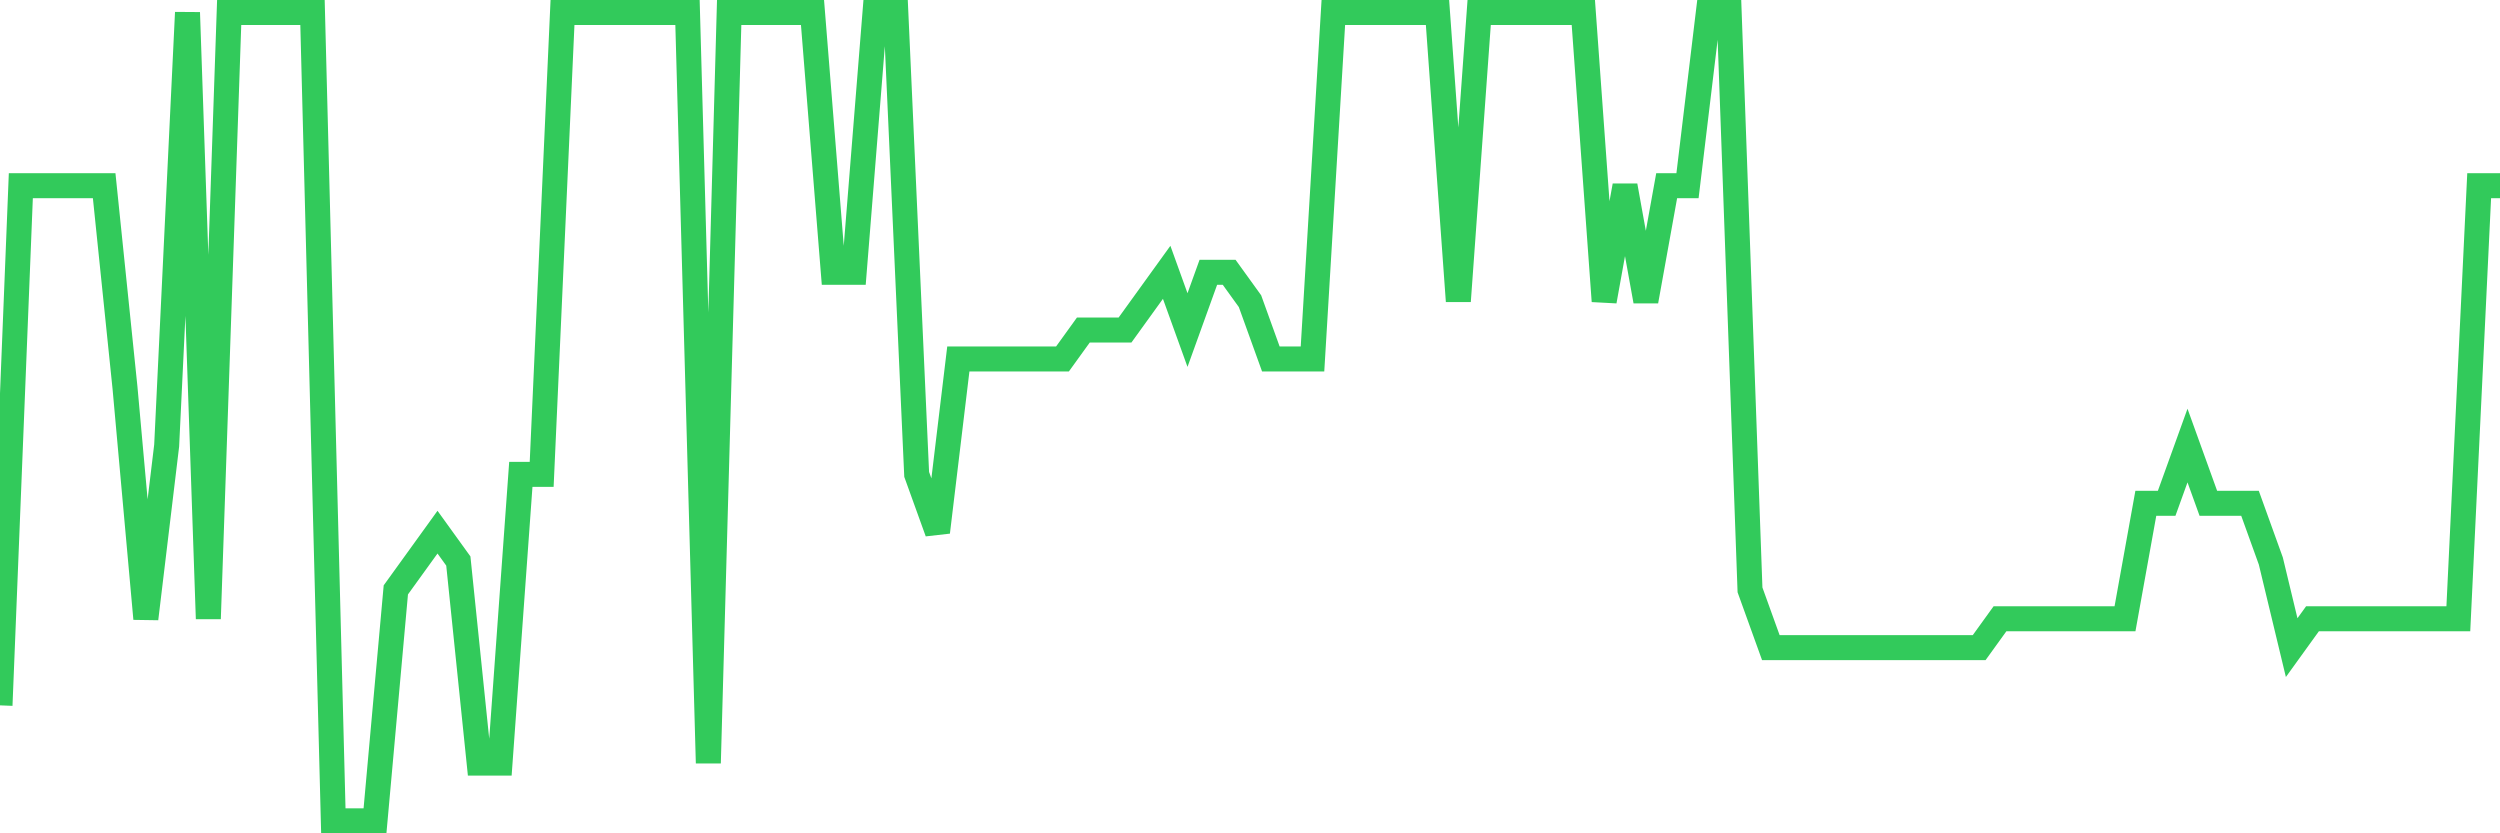 <svg
  xmlns="http://www.w3.org/2000/svg"
  xmlns:xlink="http://www.w3.org/1999/xlink"
  width="120"
  height="40"
  viewBox="0 0 120 40"
  preserveAspectRatio="none"
>
  <polyline
    points="0,33.857 1,8.914 2,8.914 3,8.914 4,8.914 5,8.914 6,18.614 7,29.7 8,21.386 9,0.6 10,29.7 11,0.6 12,0.6 13,0.6 14,0.6 15,0.6 16,39.4 17,39.4 18,39.4 19,28.314 20,26.929 21,25.543 22,26.929 23,36.629 24,36.629 25,22.771 26,22.771 27,0.6 28,0.6 29,0.6 30,0.6 31,0.6 32,0.6 33,0.6 34,36.629 35,0.6 36,0.6 37,0.6 38,0.6 39,0.6 40,13.071 41,13.071 42,0.6 43,0.6 44,22.771 45,25.543 46,17.229 47,17.229 48,17.229 49,17.229 50,17.229 51,17.229 52,15.843 53,15.843 54,15.843 55,14.457 56,13.071 57,15.843 58,13.071 59,13.071 60,14.457 61,17.229 62,17.229 63,17.229 64,0.6 65,0.6 66,0.6 67,0.6 68,0.6 69,0.6 70,14.457 71,0.6 72,0.6 73,0.6 74,0.6 75,0.6 76,0.6 77,14.457 78,8.914 79,14.457 80,8.914 81,8.914 82,0.6 83,0.6 84,28.314 85,31.086 86,31.086 87,31.086 88,31.086 89,31.086 90,31.086 91,31.086 92,31.086 93,31.086 94,31.086 95,31.086 96,29.7 97,29.7 98,29.7 99,29.7 100,29.7 101,29.7 102,29.7 103,24.157 104,24.157 105,21.386 106,24.157 107,24.157 108,24.157 109,26.929 110,31.086 111,29.7 112,29.7 113,29.7 114,29.7 115,29.7 116,29.7 117,29.7 118,29.7 119,8.914 120,8.914"
    fill="none"
    stroke="#32ca5b"
    stroke-width="1.2"
  >
  </polyline>
</svg>